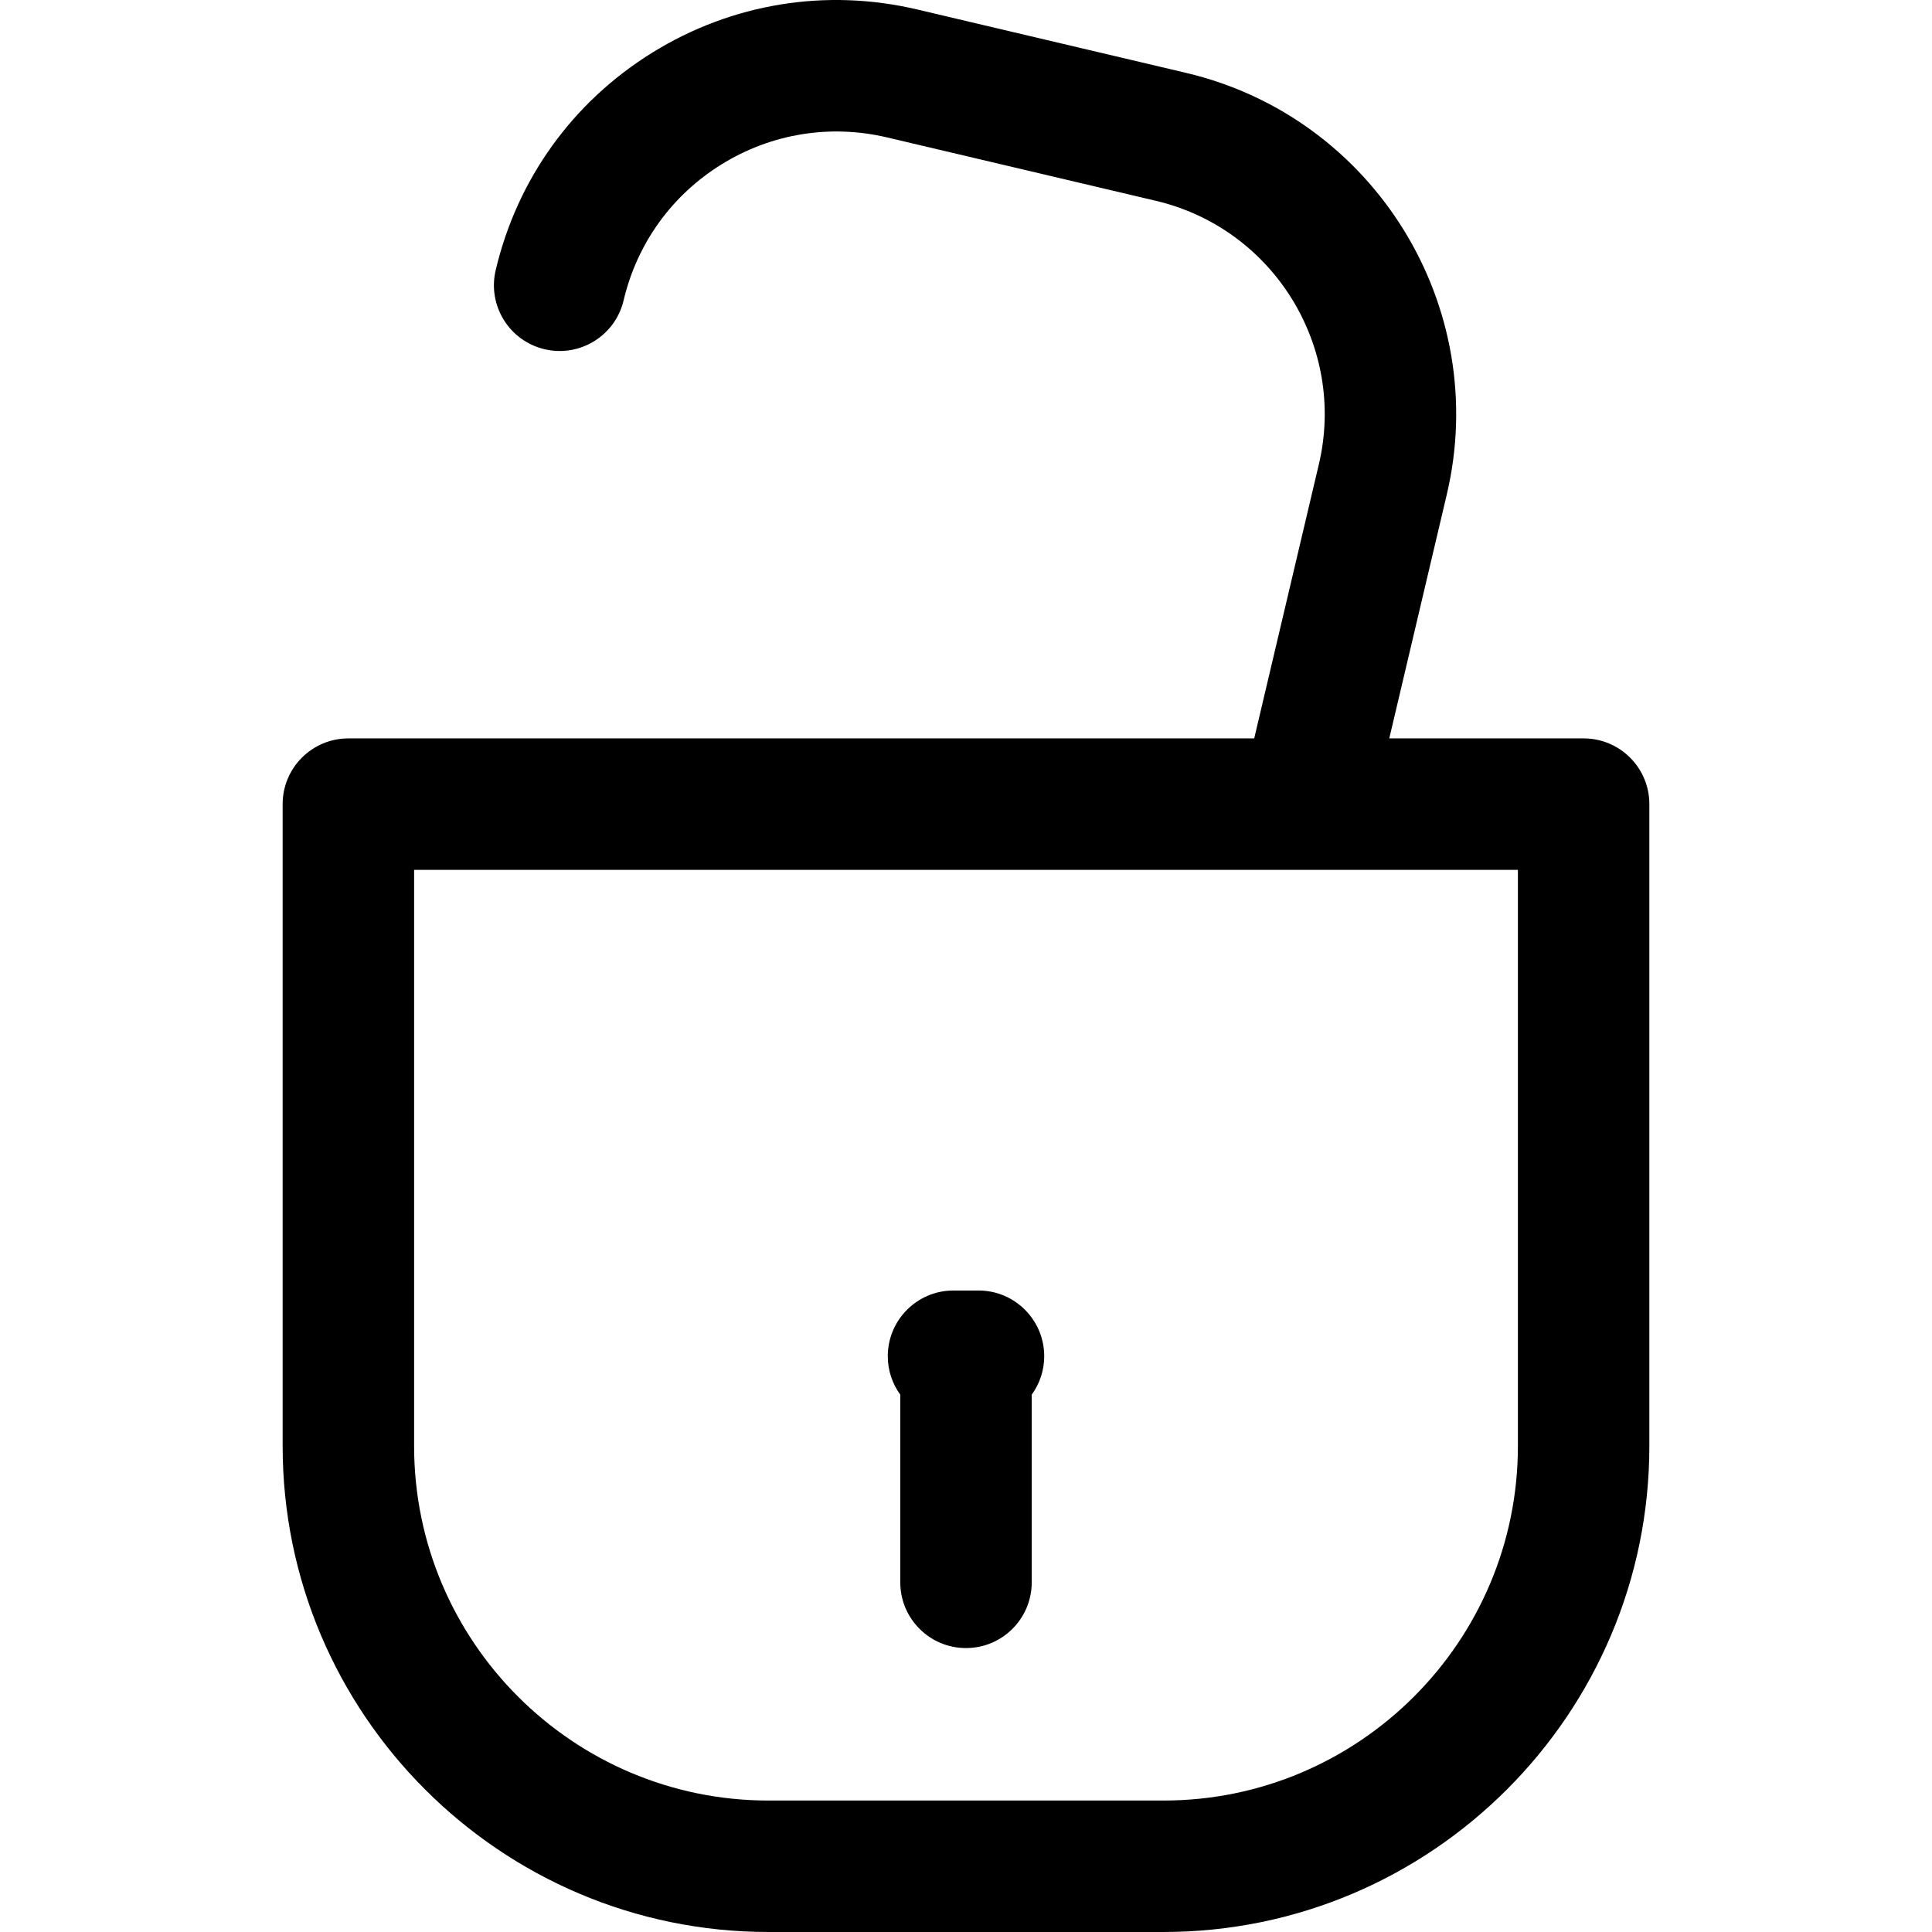 <?xml version="1.0" encoding="iso-8859-1"?>
<!-- Uploaded to: SVG Repo, www.svgrepo.com, Generator: SVG Repo Mixer Tools -->
<!DOCTYPE svg PUBLIC "-//W3C//DTD SVG 1.1//EN" "http://www.w3.org/Graphics/SVG/1.1/DTD/svg11.dtd">
<svg fill="#000000" version="1.1" id="Capa_1" xmlns="http://www.w3.org/2000/svg" xmlns:xlink="http://www.w3.org/1999/xlink" 
	 width="800px" height="800px" viewBox="0 0 367.43 367.43"
	 xml:space="preserve">
<g>
	<g>
		<path d="M301.176,140.43h-36.963l10.939-46.389c8.438-35.774-13.806-71.743-49.578-80.18L174.449,1.804
			c-17.325-4.085-35.212-1.181-50.357,8.183c-15.145,9.364-25.736,24.065-29.822,41.396c-1.585,6.72,2.578,13.451,9.297,15.035
			c6.717,1.585,13.451-2.578,15.035-9.297c2.554-10.83,9.173-20.018,18.638-25.87c9.465-5.853,20.64-7.67,31.472-5.114
			l51.125,12.057c22.356,5.273,36.258,27.752,30.985,50.109l-12.295,52.127H66.254c-6.903,0-12.5,5.597-12.5,12.5v122.094
			c0,50.952,41.453,92.405,92.405,92.405h75.111c50.952,0,92.405-41.453,92.405-92.405V152.93
			C313.676,146.027,308.08,140.43,301.176,140.43z M288.676,275.024c0,37.168-30.238,67.405-67.404,67.405H146.16
			c-37.167,0-67.405-30.237-67.405-67.405V165.43h209.922L288.676,275.024L288.676,275.024z"/>
		<path d="M171.215,300.93c0,6.903,5.596,12.5,12.5,12.5c6.902,0,12.5-5.597,12.5-12.5V265.24c1.488-2.057,2.375-4.577,2.375-7.311
			c0-6.902-5.598-12.5-12.5-12.5h-4.75c-6.903,0-12.5,5.598-12.5,12.5c0,2.732,0.887,5.254,2.375,7.311V300.93z"/>
	</g>
</g>
</svg>